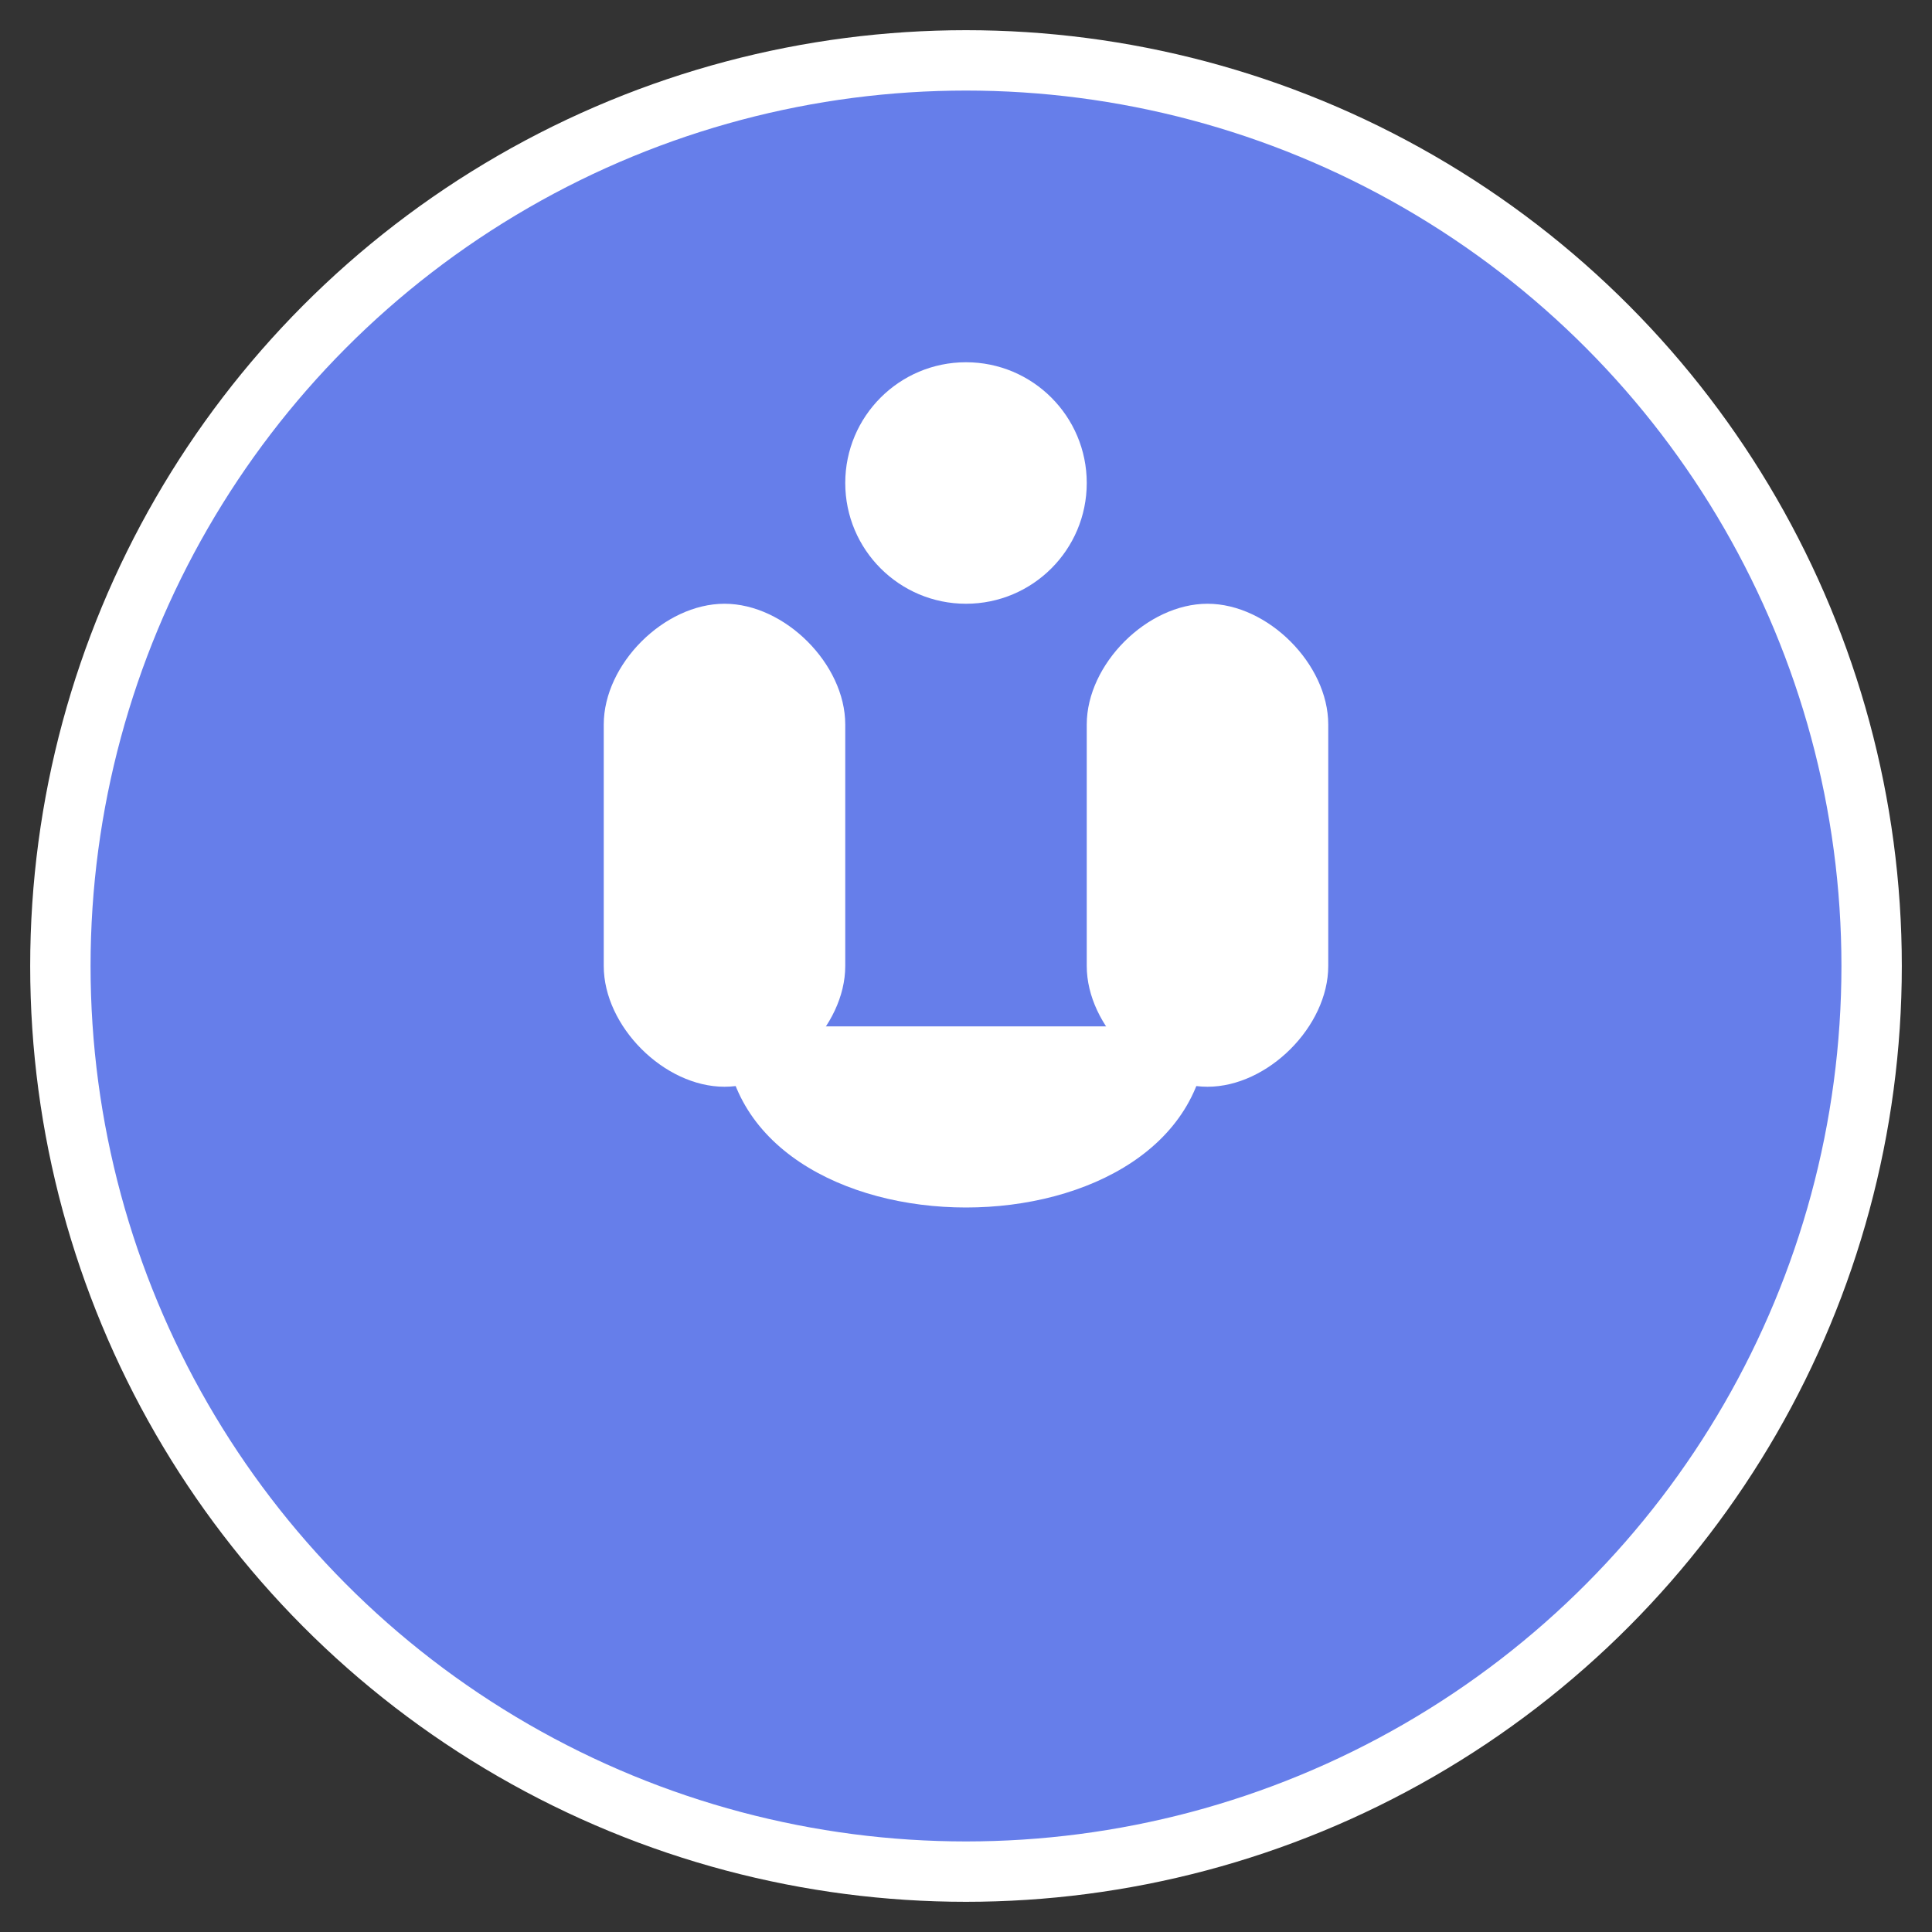 <svg xmlns="http://www.w3.org/2000/svg" viewBox="0 0 32 32" width="32" height="32">
    <rect x="0" y="0" width="32" height="32" fill="#333333" stroke="none"/>
    <circle cx="16" cy="16" r="15" fill="#667eea" stroke="#fff" stroke-width="1"/>
    <path d="M10 12c0-1 1-2 2-2s2 1 2 2v4c0 1-1 2-2 2s-2-1-2-2v-4zm8 0c0-1 1-2 2-2s2 1 2 2v4c0 1-1 2-2 2s-2-1-2-2v-4z" fill="#fff"/>
    <path d="M16 20c2 0 4-1 4-3h-8c0 2 2 3 4 3z" fill="#fff"/>
    <circle cx="16" cy="8" r="2" fill="#fff"/>
</svg> 